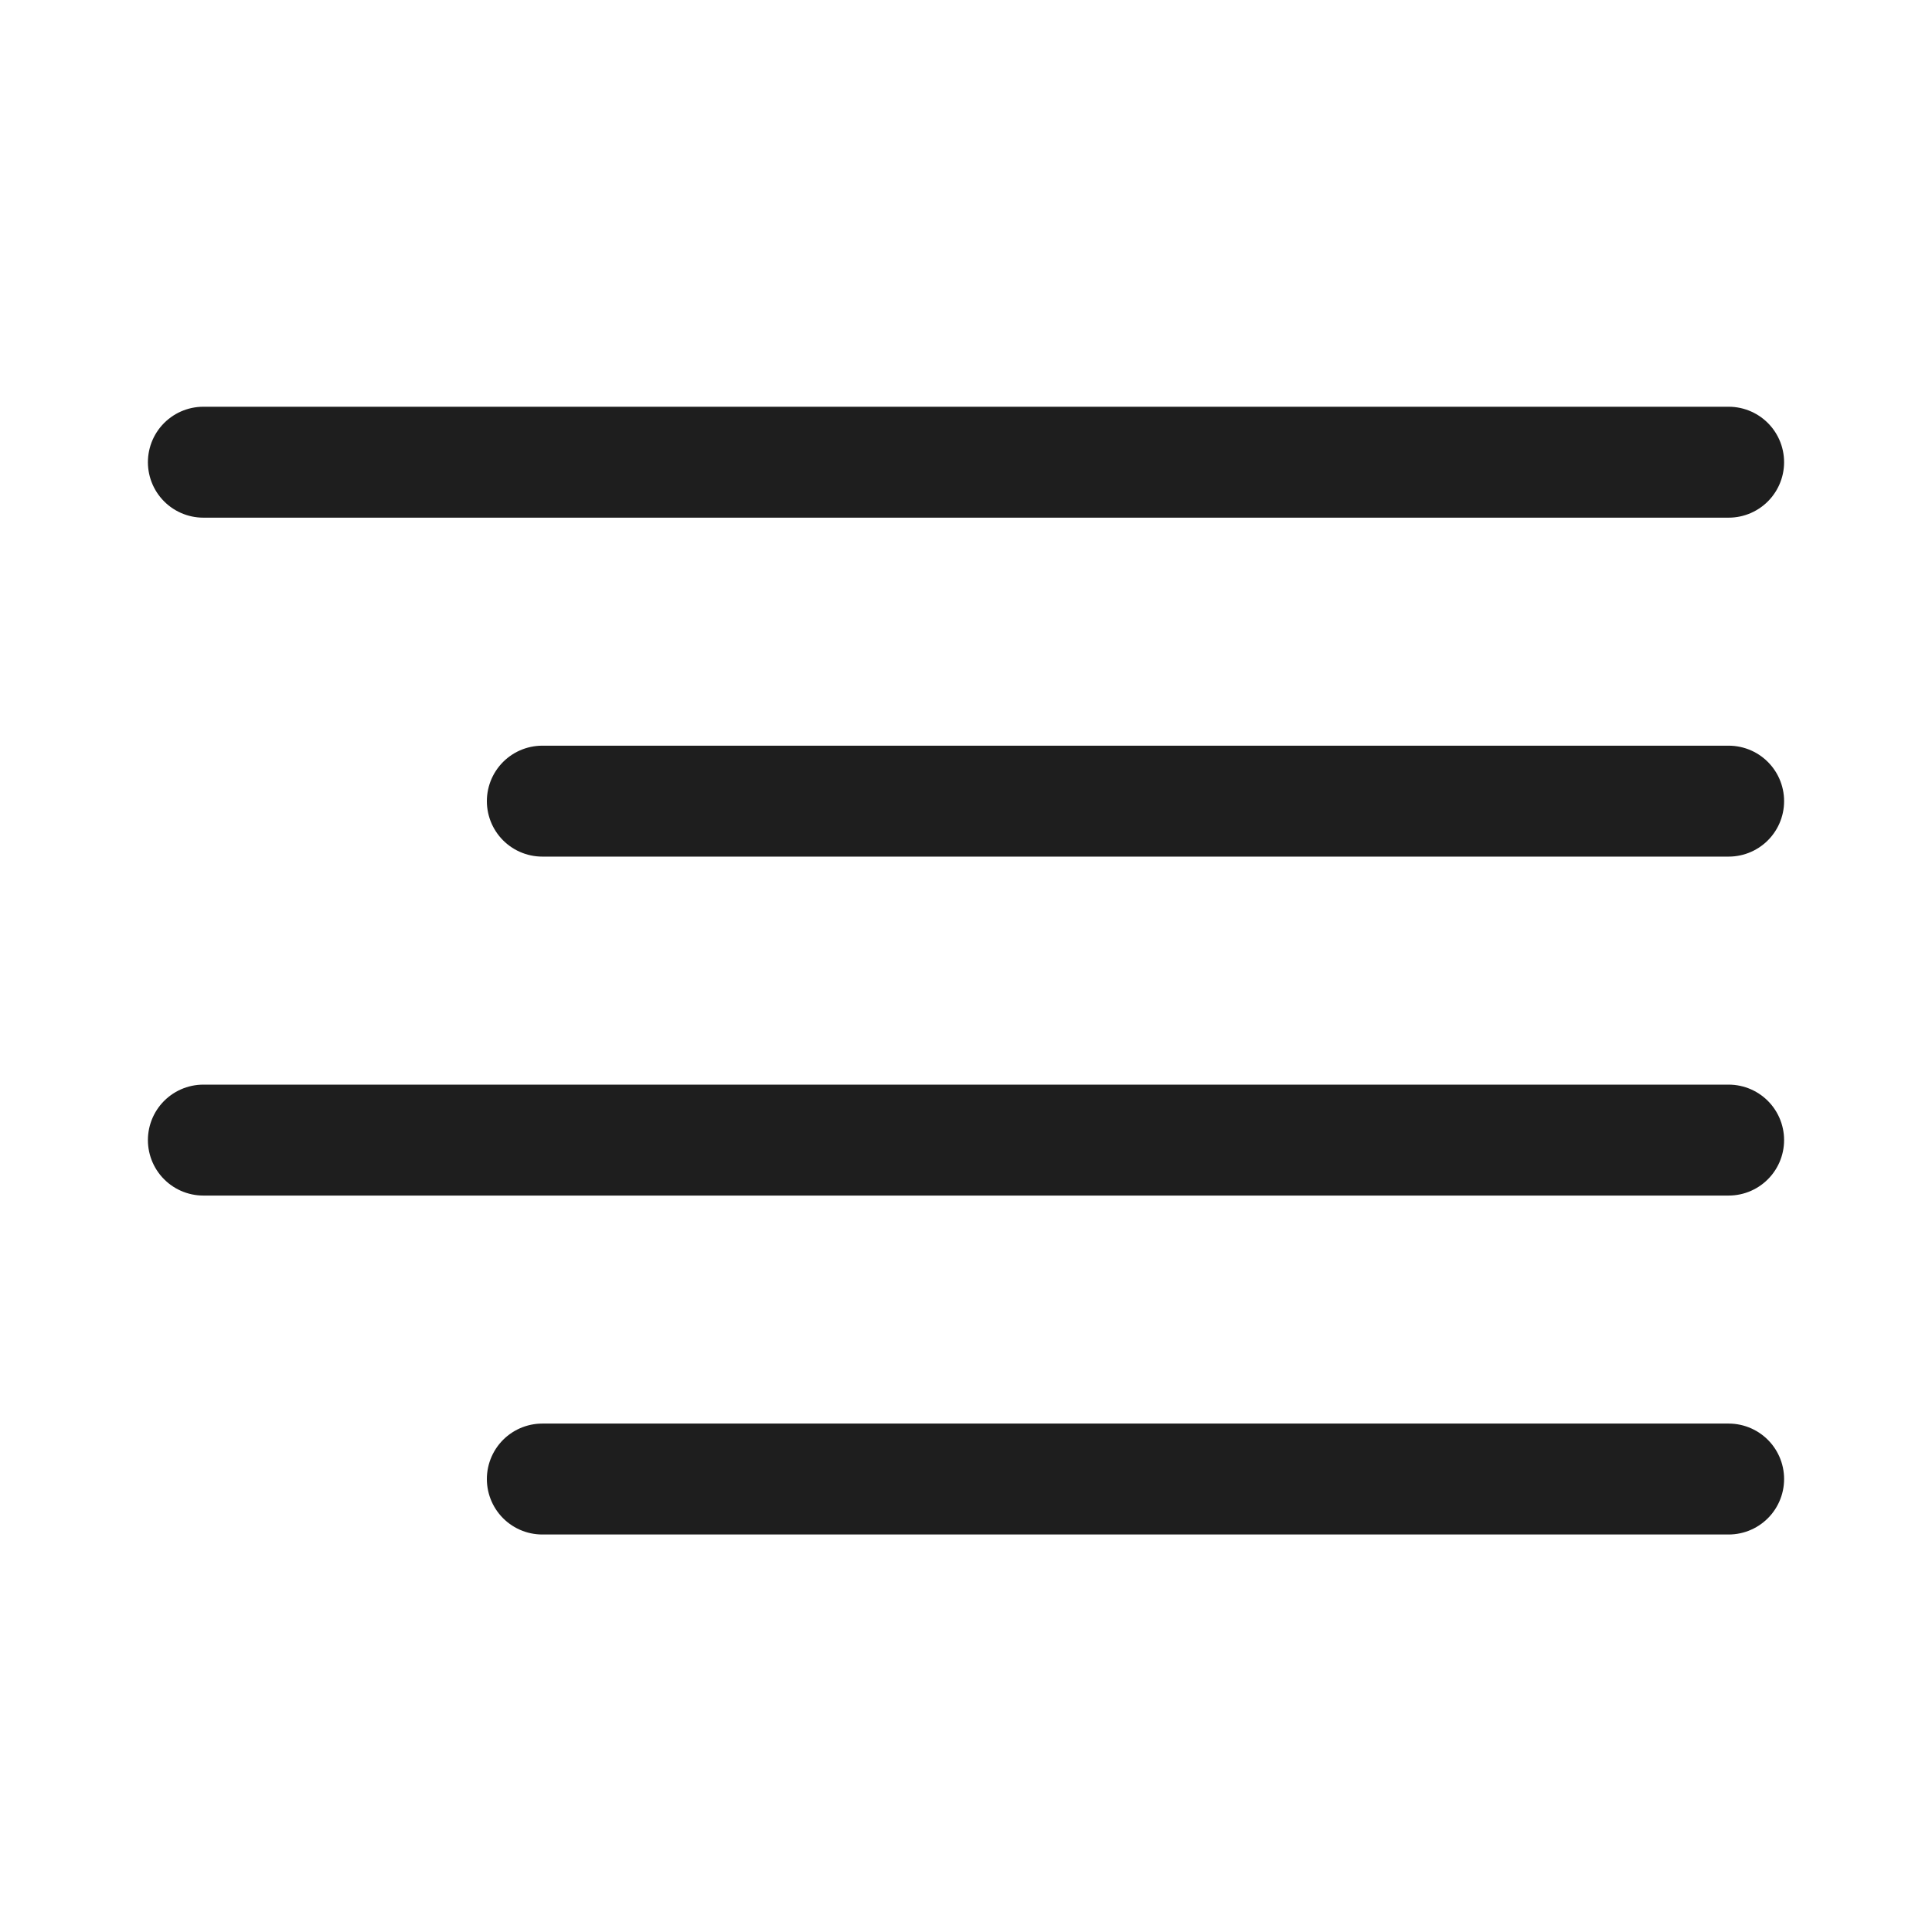 <?xml version="1.0" encoding="UTF-8"?> <svg xmlns="http://www.w3.org/2000/svg" width="209" height="209" viewBox="0 0 209 209" fill="none"><path d="M187 86.666H58.668" stroke="#1E1E1E" stroke-width="12" stroke-linecap="round" stroke-linejoin="round"></path><path d="M186.999 50H22" stroke="#1E1E1E" stroke-width="12" stroke-linecap="round" stroke-linejoin="round"></path><path d="M186.999 123.333H22" stroke="#1E1E1E" stroke-width="12" stroke-linecap="round" stroke-linejoin="round"></path><path d="M187 159.999H58.668" stroke="#1E1E1E" stroke-width="12" stroke-linecap="round" stroke-linejoin="round"></path></svg> 